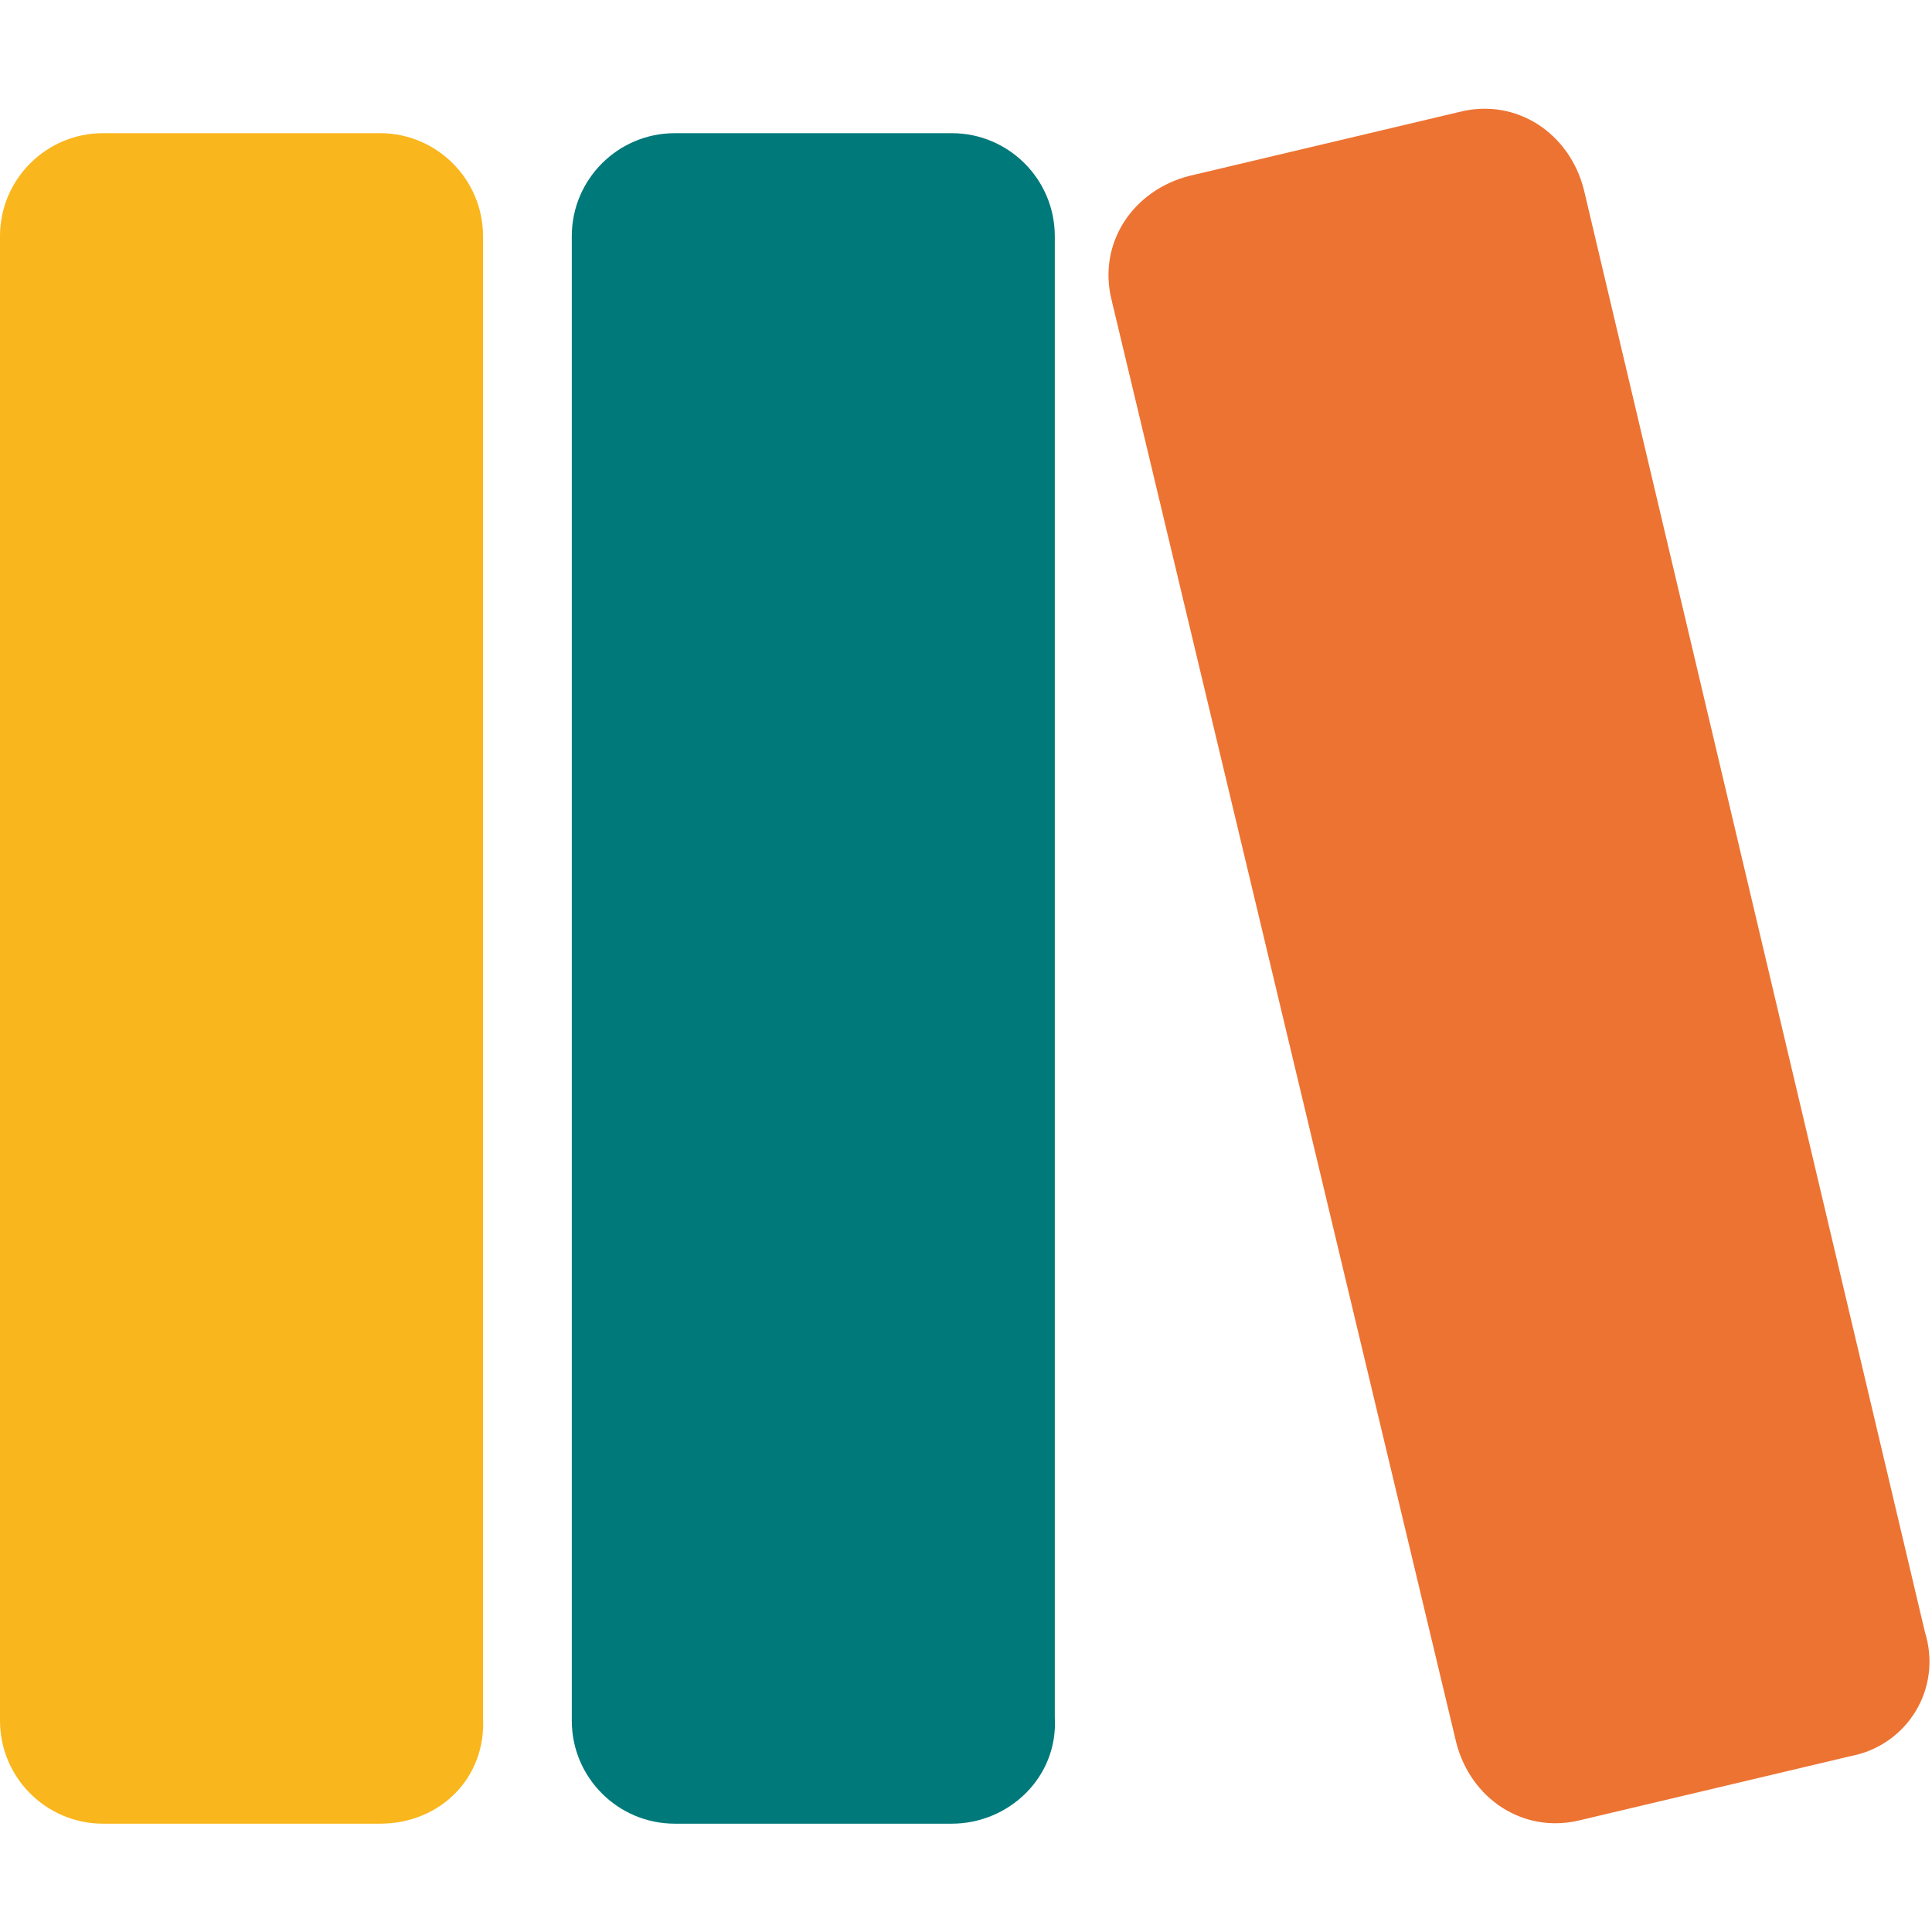 <svg xmlns="http://www.w3.org/2000/svg" viewBox="137.1 -3.15 54.4 54.4"><path fill="#fab61d" d="M147.8 48.2H140c-1.6 0-2.9-1.3-2.9-2.9V3.5c0-1.6 1.3-2.9 2.9-2.9h7.8c1.6 0 2.9 1.3 2.9 2.9v41.7c.1 1.7-1.2 3-2.9 3"/><path fill="#ed7332" d="m189.2 46.3-7.6 1.8c-1.6.4-3.1-.6-3.5-2.2l-9.7-40.6c-.4-1.6.6-3.1 2.2-3.5l7.6-1.8c1.6-.4 3.1.6 3.5 2.2l9.6 40.6c.5 1.6-.5 3.2-2.1 3.5"/><path fill="#00797b" d="M163.9 48.2h-7.8c-1.6 0-2.9-1.3-2.9-2.9V3.5c0-1.6 1.3-2.9 2.9-2.9h7.8c1.6 0 2.9 1.3 2.9 2.9v41.7c.1 1.7-1.3 3-2.9 3"/></svg>